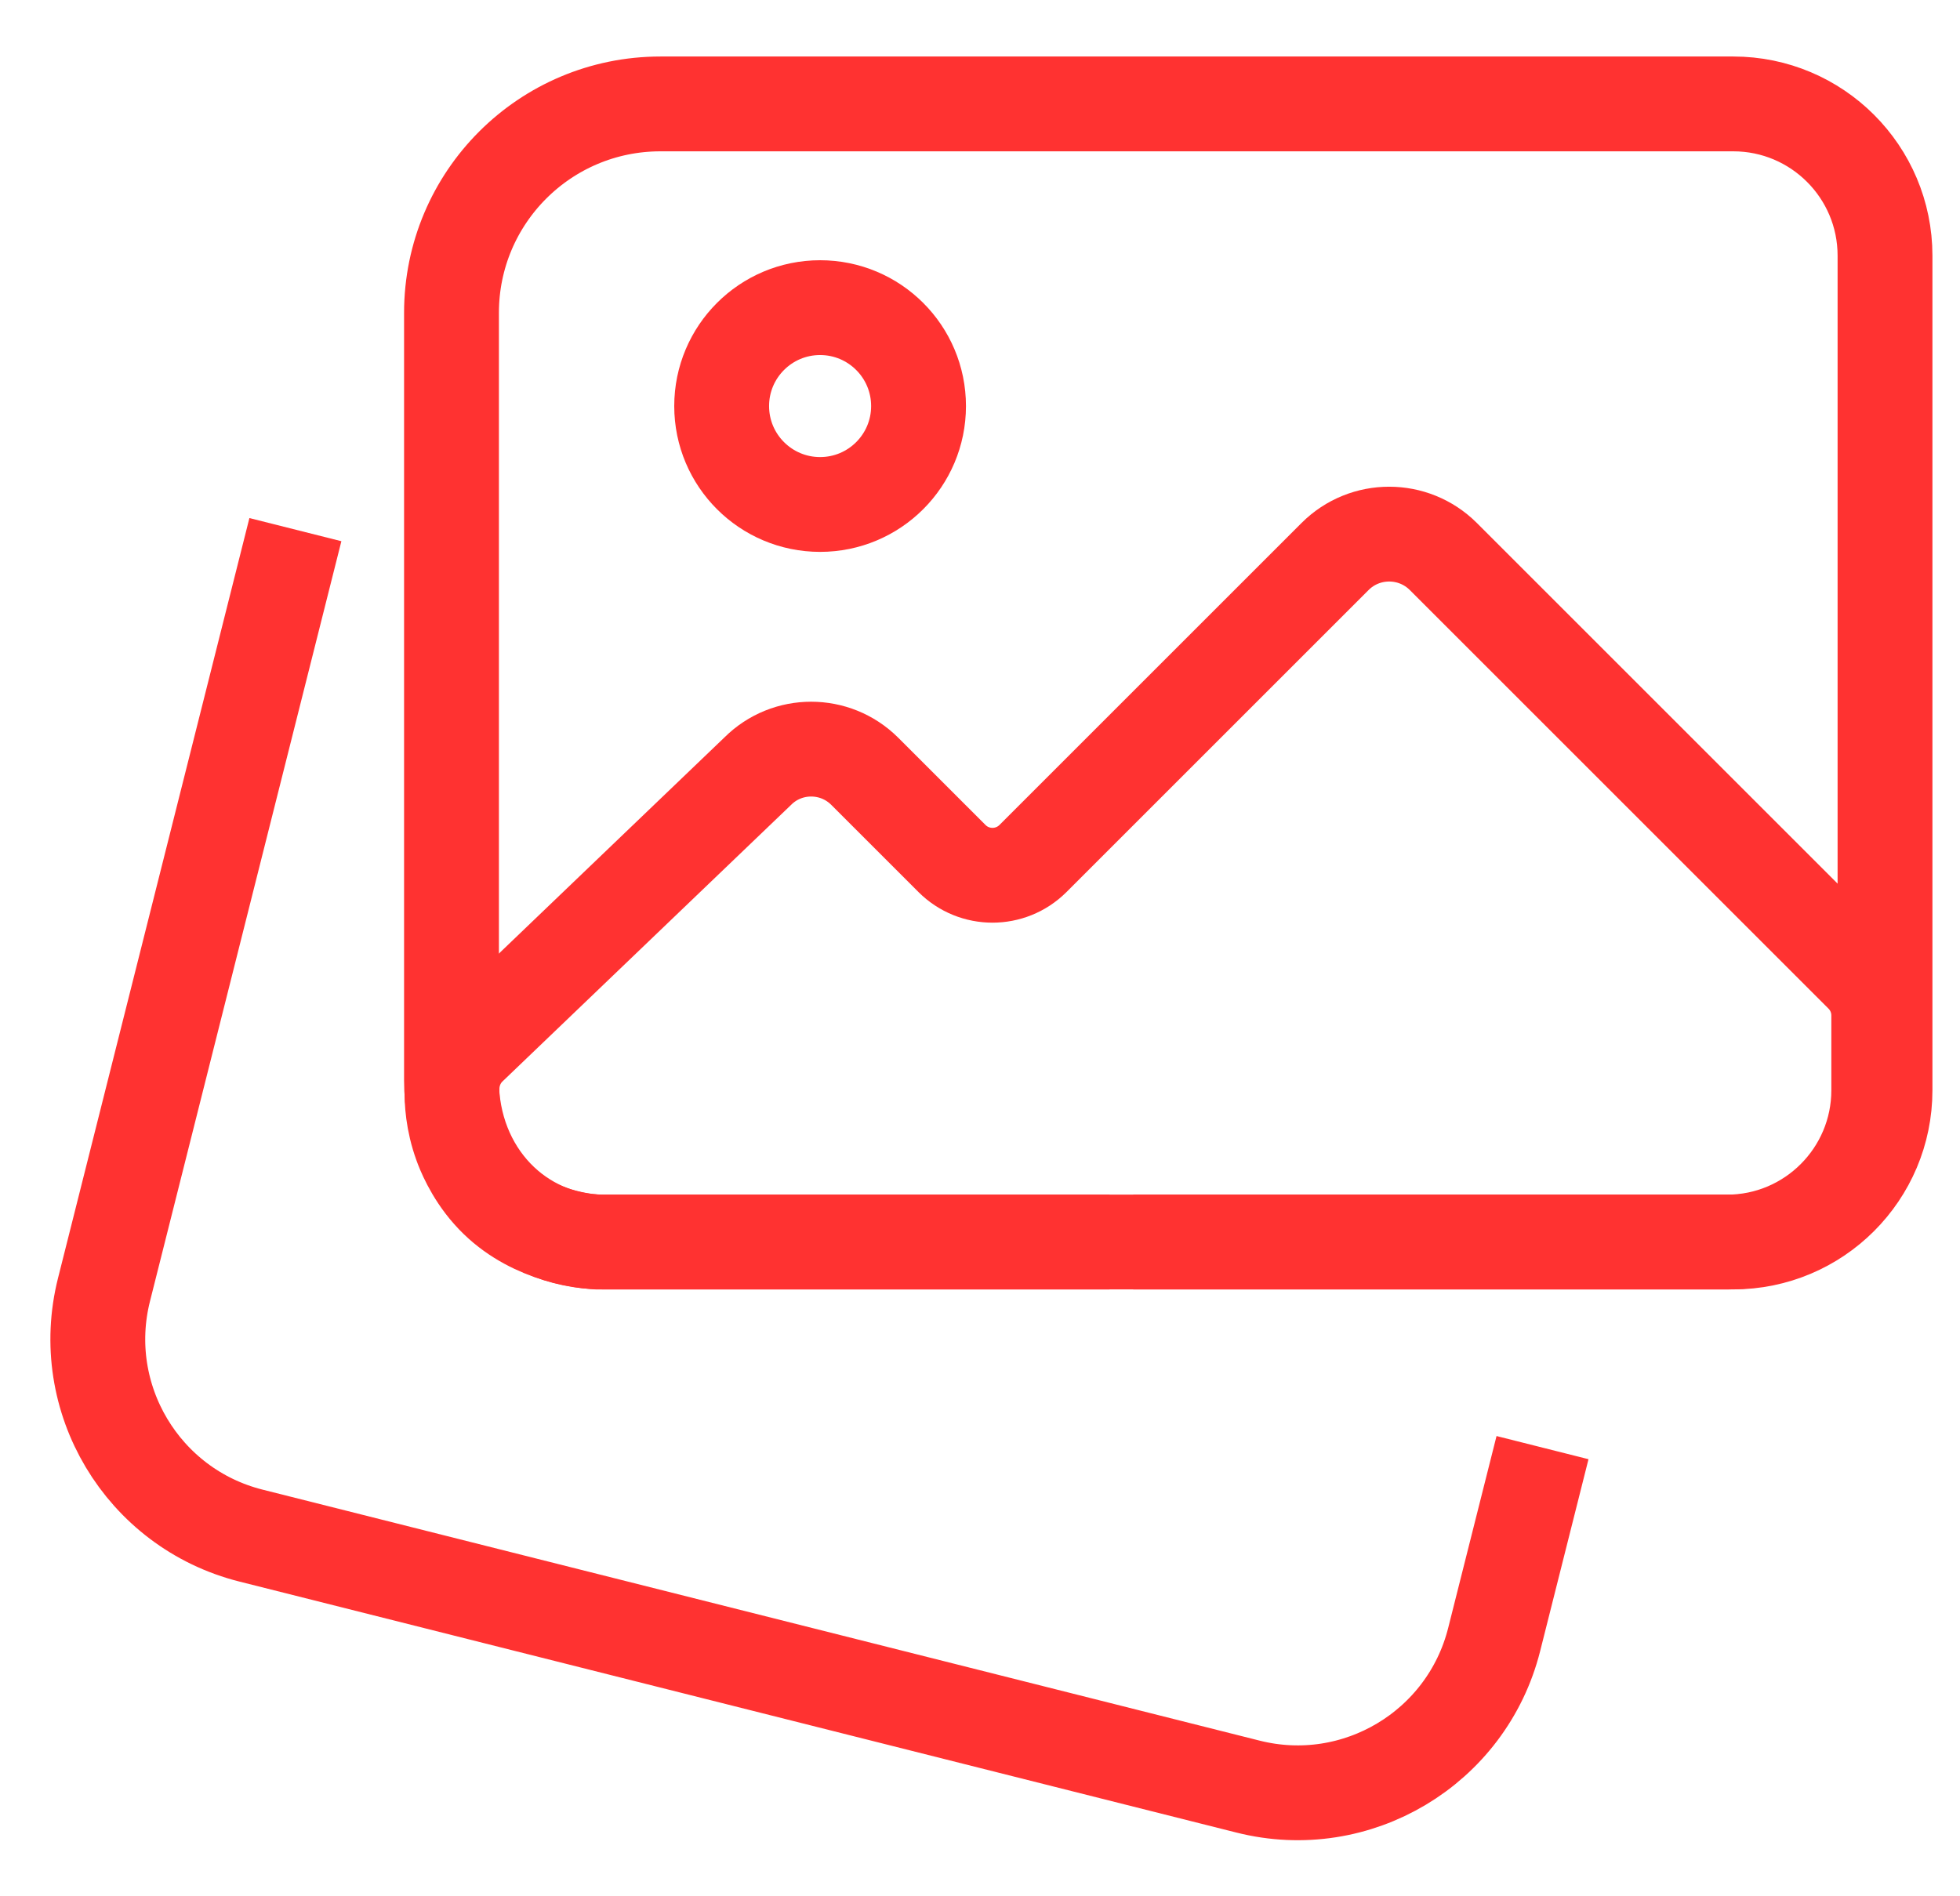 <svg width="31" height="30" viewBox="0 0 31 30" fill="none" xmlns="http://www.w3.org/2000/svg">
<path d="M4.672 8.379L1.645 20.403C1.212 22.119 2.254 23.862 3.97 24.294L19.74 28.265C21.456 28.698 23.199 27.656 23.632 25.939L24.397 22.902" stroke="#FF3231" stroke-width="1.5" stroke-miterlimit="10"/>
<path d="M29.814 4.045V17.248C29.814 18.574 28.739 19.649 27.414 19.649H9.542C8.216 19.649 7.141 18.56 7.141 17.093V4.949C7.141 3.123 8.62 1.644 10.446 1.644H27.414C28.739 1.644 29.814 2.719 29.814 4.045Z" stroke="#FF3231" stroke-width="1.5" stroke-miterlimit="10"/>
<path d="M17.549 19.65H9.476C9.453 19.65 9.431 19.65 9.408 19.647C9.145 19.625 8.319 19.518 7.745 18.869C7.46 18.549 7.325 18.195 7.293 18.105C7.161 17.742 7.145 17.424 7.149 17.227C7.149 16.98 7.248 16.741 7.427 16.569L11.984 12.201C12.45 11.735 13.208 11.735 13.676 12.201L15.058 13.583C15.411 13.935 15.983 13.935 16.337 13.583L21.116 8.804C21.588 8.332 22.355 8.332 22.828 8.804L29.45 15.426C29.62 15.596 29.715 15.825 29.715 16.065V17.248C29.715 18.574 28.639 19.65 27.315 19.65H17.924" stroke="#FF3231" stroke-width="1.5" stroke-miterlimit="10"/>
<path d="M12.971 7.981C13.831 7.981 14.528 7.284 14.528 6.424C14.528 5.564 13.831 4.867 12.971 4.867C12.111 4.867 11.414 5.564 11.414 6.424C11.414 7.284 12.111 7.981 12.971 7.981Z" stroke="#FF3231" stroke-width="1.5" stroke-miterlimit="10"/>
</svg>
